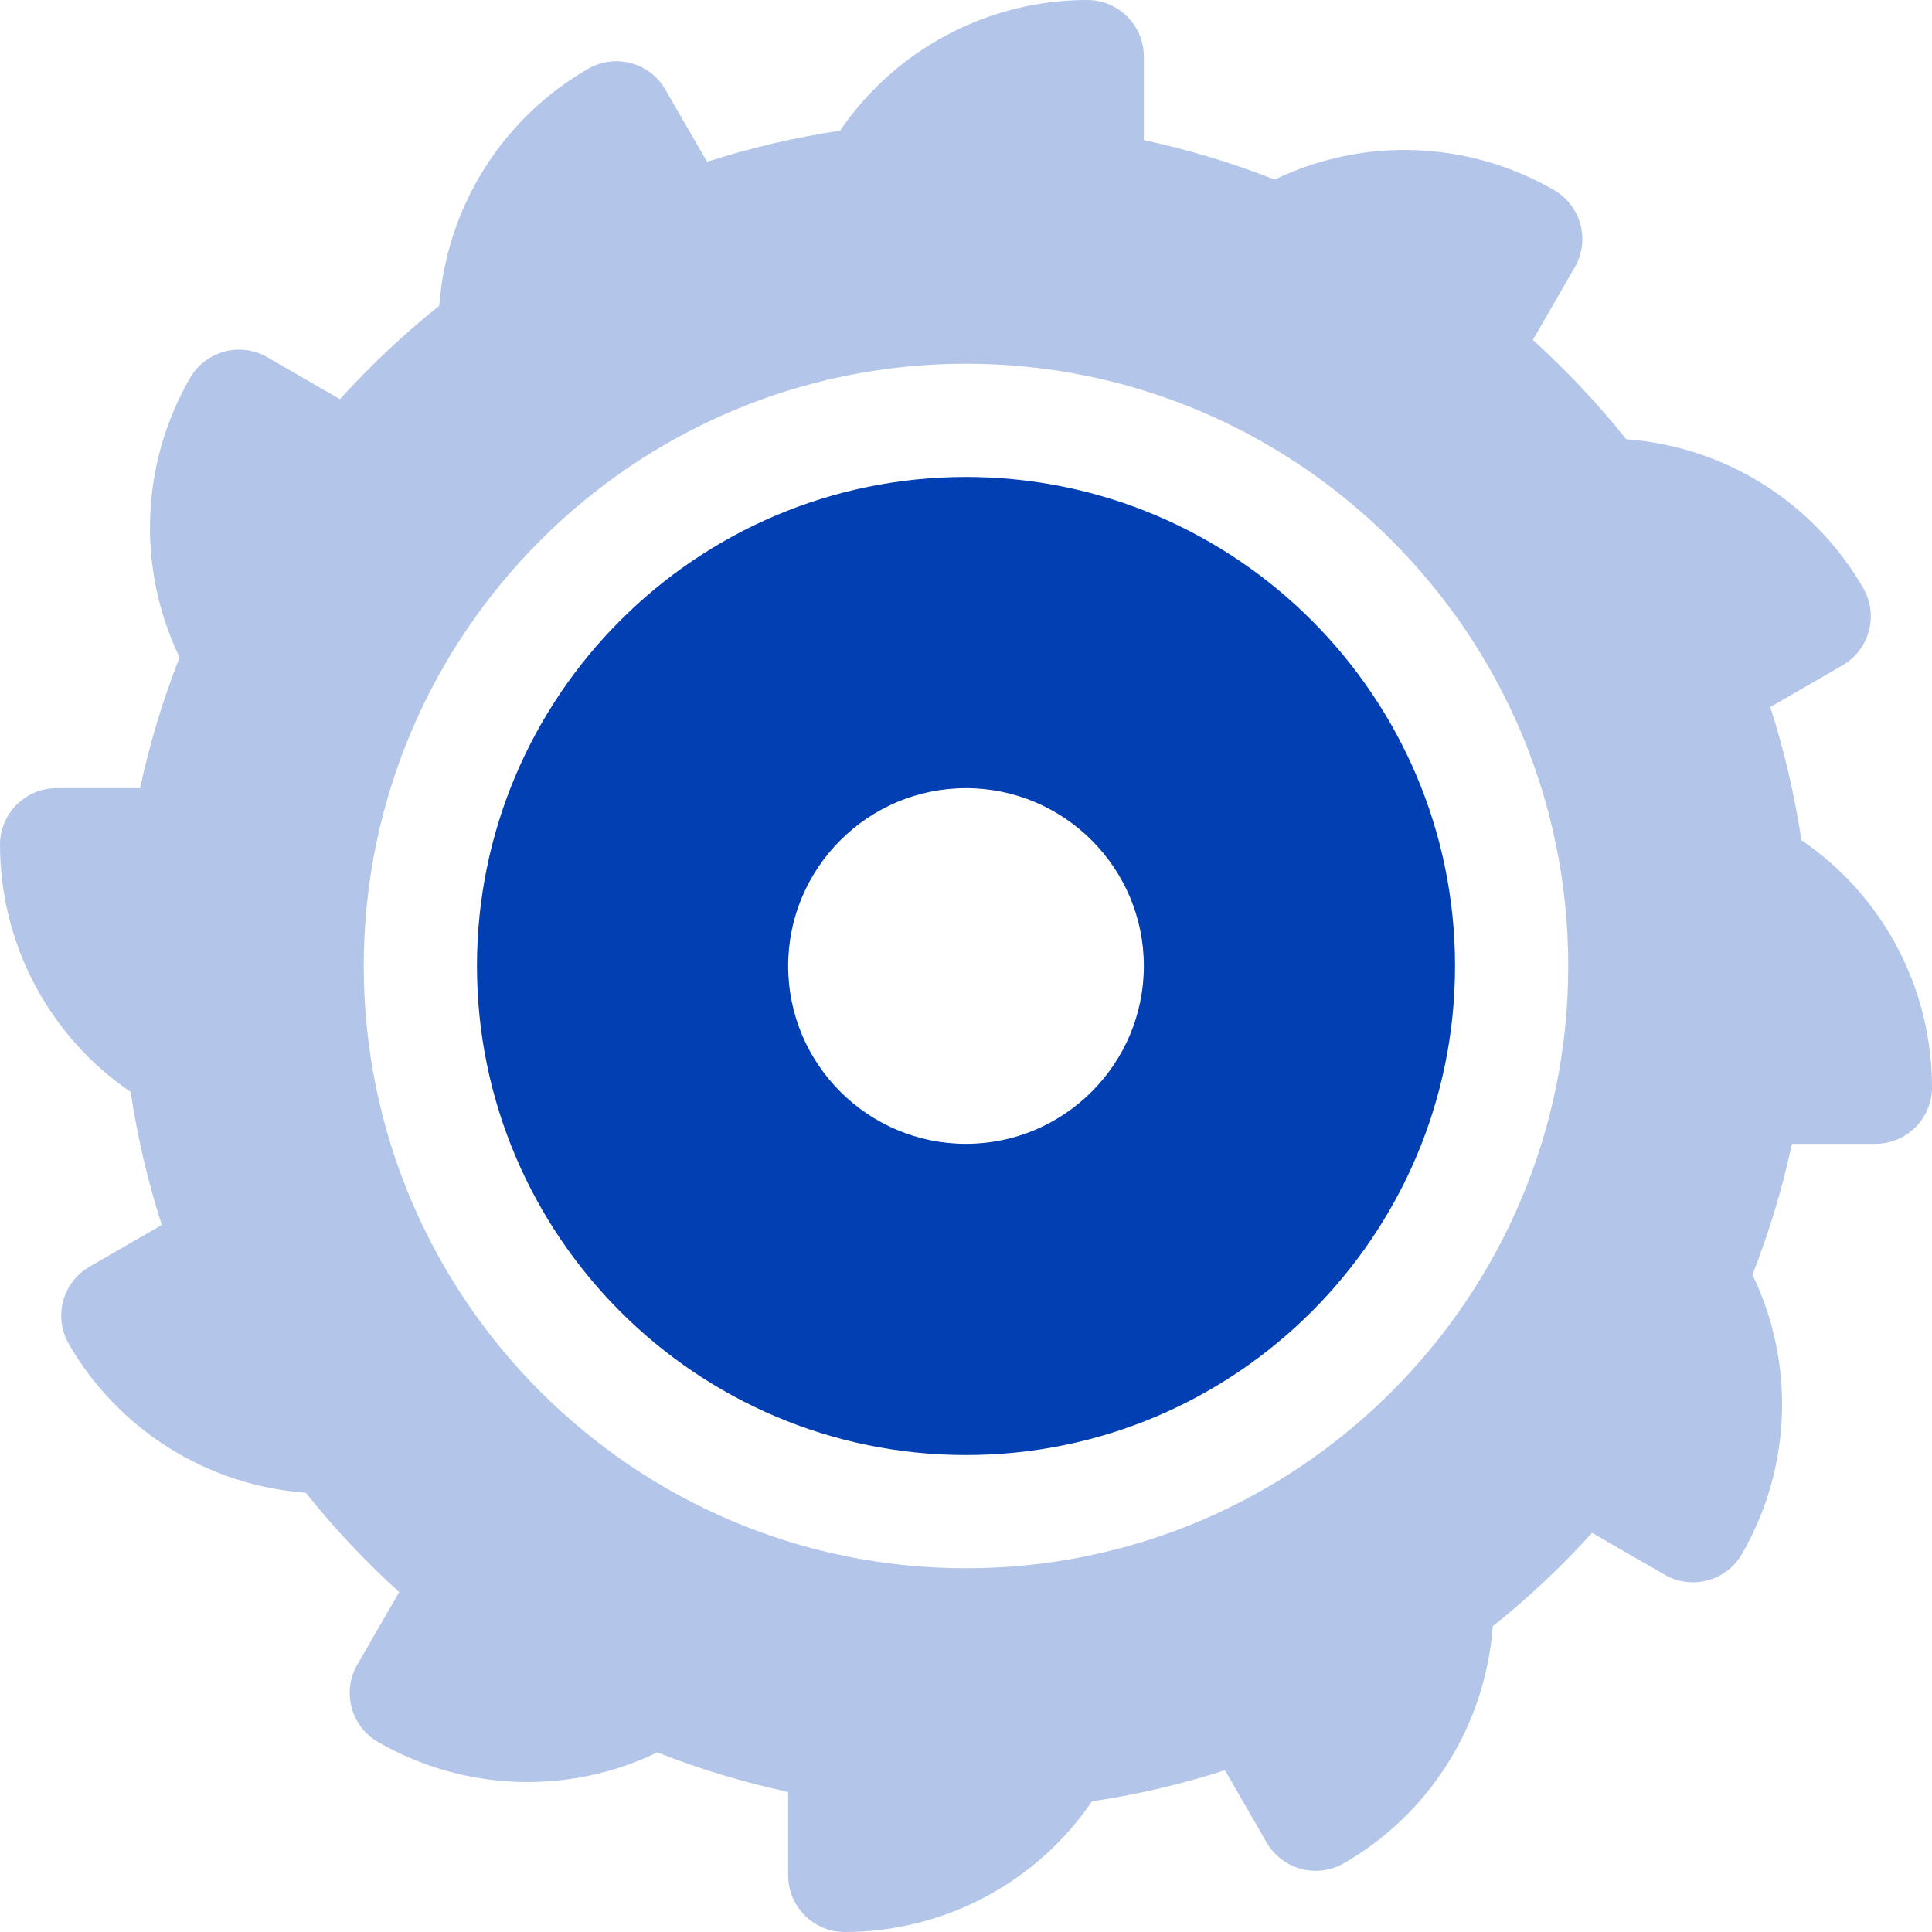 <svg width="40" height="40" viewBox="0 0 40 40" fill="none" xmlns="http://www.w3.org/2000/svg">
<g clip-path="url(#clip0_2129_29943)">
<path opacity="0.3" d="M37.295 17.393C37.156 16.459 36.94 15.538 36.651 14.639L38.147 13.775C38.707 13.451 38.899 12.735 38.576 12.174C38.071 11.3 37.36 10.562 36.505 10.025C35.65 9.488 34.676 9.169 33.669 9.094C33.081 8.358 32.434 7.671 31.736 7.038L32.603 5.536C32.759 5.267 32.801 4.947 32.721 4.647C32.64 4.347 32.444 4.091 32.175 3.935C31.301 3.431 30.318 3.147 29.31 3.109C28.302 3.071 27.3 3.28 26.391 3.718C25.512 3.372 24.606 3.099 23.682 2.9V1.172C23.682 0.525 23.158 2.83757e-08 22.51 2.83757e-08C21.502 -9.65415e-05 20.508 0.246 19.616 0.718C18.724 1.189 17.961 1.871 17.393 2.705C16.459 2.845 15.538 3.06 14.639 3.35L13.775 1.854C13.452 1.293 12.736 1.101 12.175 1.425C11.3 1.929 10.562 2.64 10.025 3.495C9.488 4.351 9.169 5.324 9.094 6.331C8.358 6.92 7.671 7.566 7.038 8.265L5.536 7.397C4.976 7.073 4.259 7.265 3.935 7.826C2.905 9.61 2.835 11.775 3.718 13.61C3.372 14.489 3.099 15.394 2.9 16.318H1.172C0.525 16.318 6.35817e-08 16.842 6.35817e-08 17.49C-0 18.498 0.246 19.492 0.718 20.384C1.189 21.276 1.871 22.039 2.705 22.608C2.845 23.542 3.06 24.463 3.35 25.361L1.854 26.225C1.293 26.549 1.101 27.265 1.425 27.826C1.929 28.701 2.64 29.439 3.495 29.975C4.351 30.512 5.324 30.832 6.331 30.906C6.92 31.642 7.566 32.33 8.265 32.962L7.397 34.465C7.32 34.598 7.27 34.745 7.25 34.898C7.23 35.05 7.24 35.205 7.28 35.354C7.32 35.503 7.389 35.642 7.482 35.764C7.576 35.886 7.693 35.989 7.826 36.066C8.7 36.57 9.683 36.853 10.691 36.891C11.699 36.929 12.701 36.72 13.61 36.282C14.489 36.628 15.394 36.902 16.318 37.1V38.828C16.318 39.475 16.842 40 17.49 40C18.498 40 19.492 39.754 20.384 39.282C21.276 38.811 22.039 38.129 22.608 37.295C23.541 37.156 24.463 36.94 25.361 36.651L26.225 38.147C26.549 38.707 27.265 38.899 27.826 38.576C28.701 38.071 29.439 37.361 29.976 36.505C30.512 35.65 30.832 34.676 30.906 33.669C31.642 33.081 32.33 32.434 32.962 31.736L34.465 32.603C35.025 32.926 35.742 32.734 36.065 32.174C37.096 30.39 37.166 28.226 36.283 26.391C36.628 25.512 36.902 24.606 37.1 23.682H38.828C39.139 23.682 39.437 23.559 39.657 23.339C39.877 23.119 40 22.821 40 22.51C40 21.502 39.754 20.508 39.283 19.616C38.811 18.724 38.129 17.961 37.295 17.393ZM20 32.469C13.125 32.469 7.531 26.875 7.531 20C7.531 13.125 13.125 7.531 20 7.531C26.875 7.531 32.469 13.125 32.469 20C32.469 26.875 26.875 32.469 20 32.469Z" fill="#013FB2"/>
<path d="M20 9.875C14.417 9.875 9.875 14.417 9.875 20C9.875 25.583 14.417 30.125 20 30.125C25.583 30.125 30.125 25.583 30.125 20C30.125 14.417 25.583 9.875 20 9.875ZM20 23.682C17.97 23.682 16.318 22.03 16.318 20C16.318 17.97 17.97 16.318 20 16.318C22.03 16.318 23.682 17.97 23.682 20C23.682 22.03 22.03 23.682 20 23.682Z" fill="#013FB2"/>
</g>
<defs>
<clipPath id="clip0_2129_29943">
<rect width="40" height="40" fill="white"/>
</clipPath>
</defs>
</svg>
